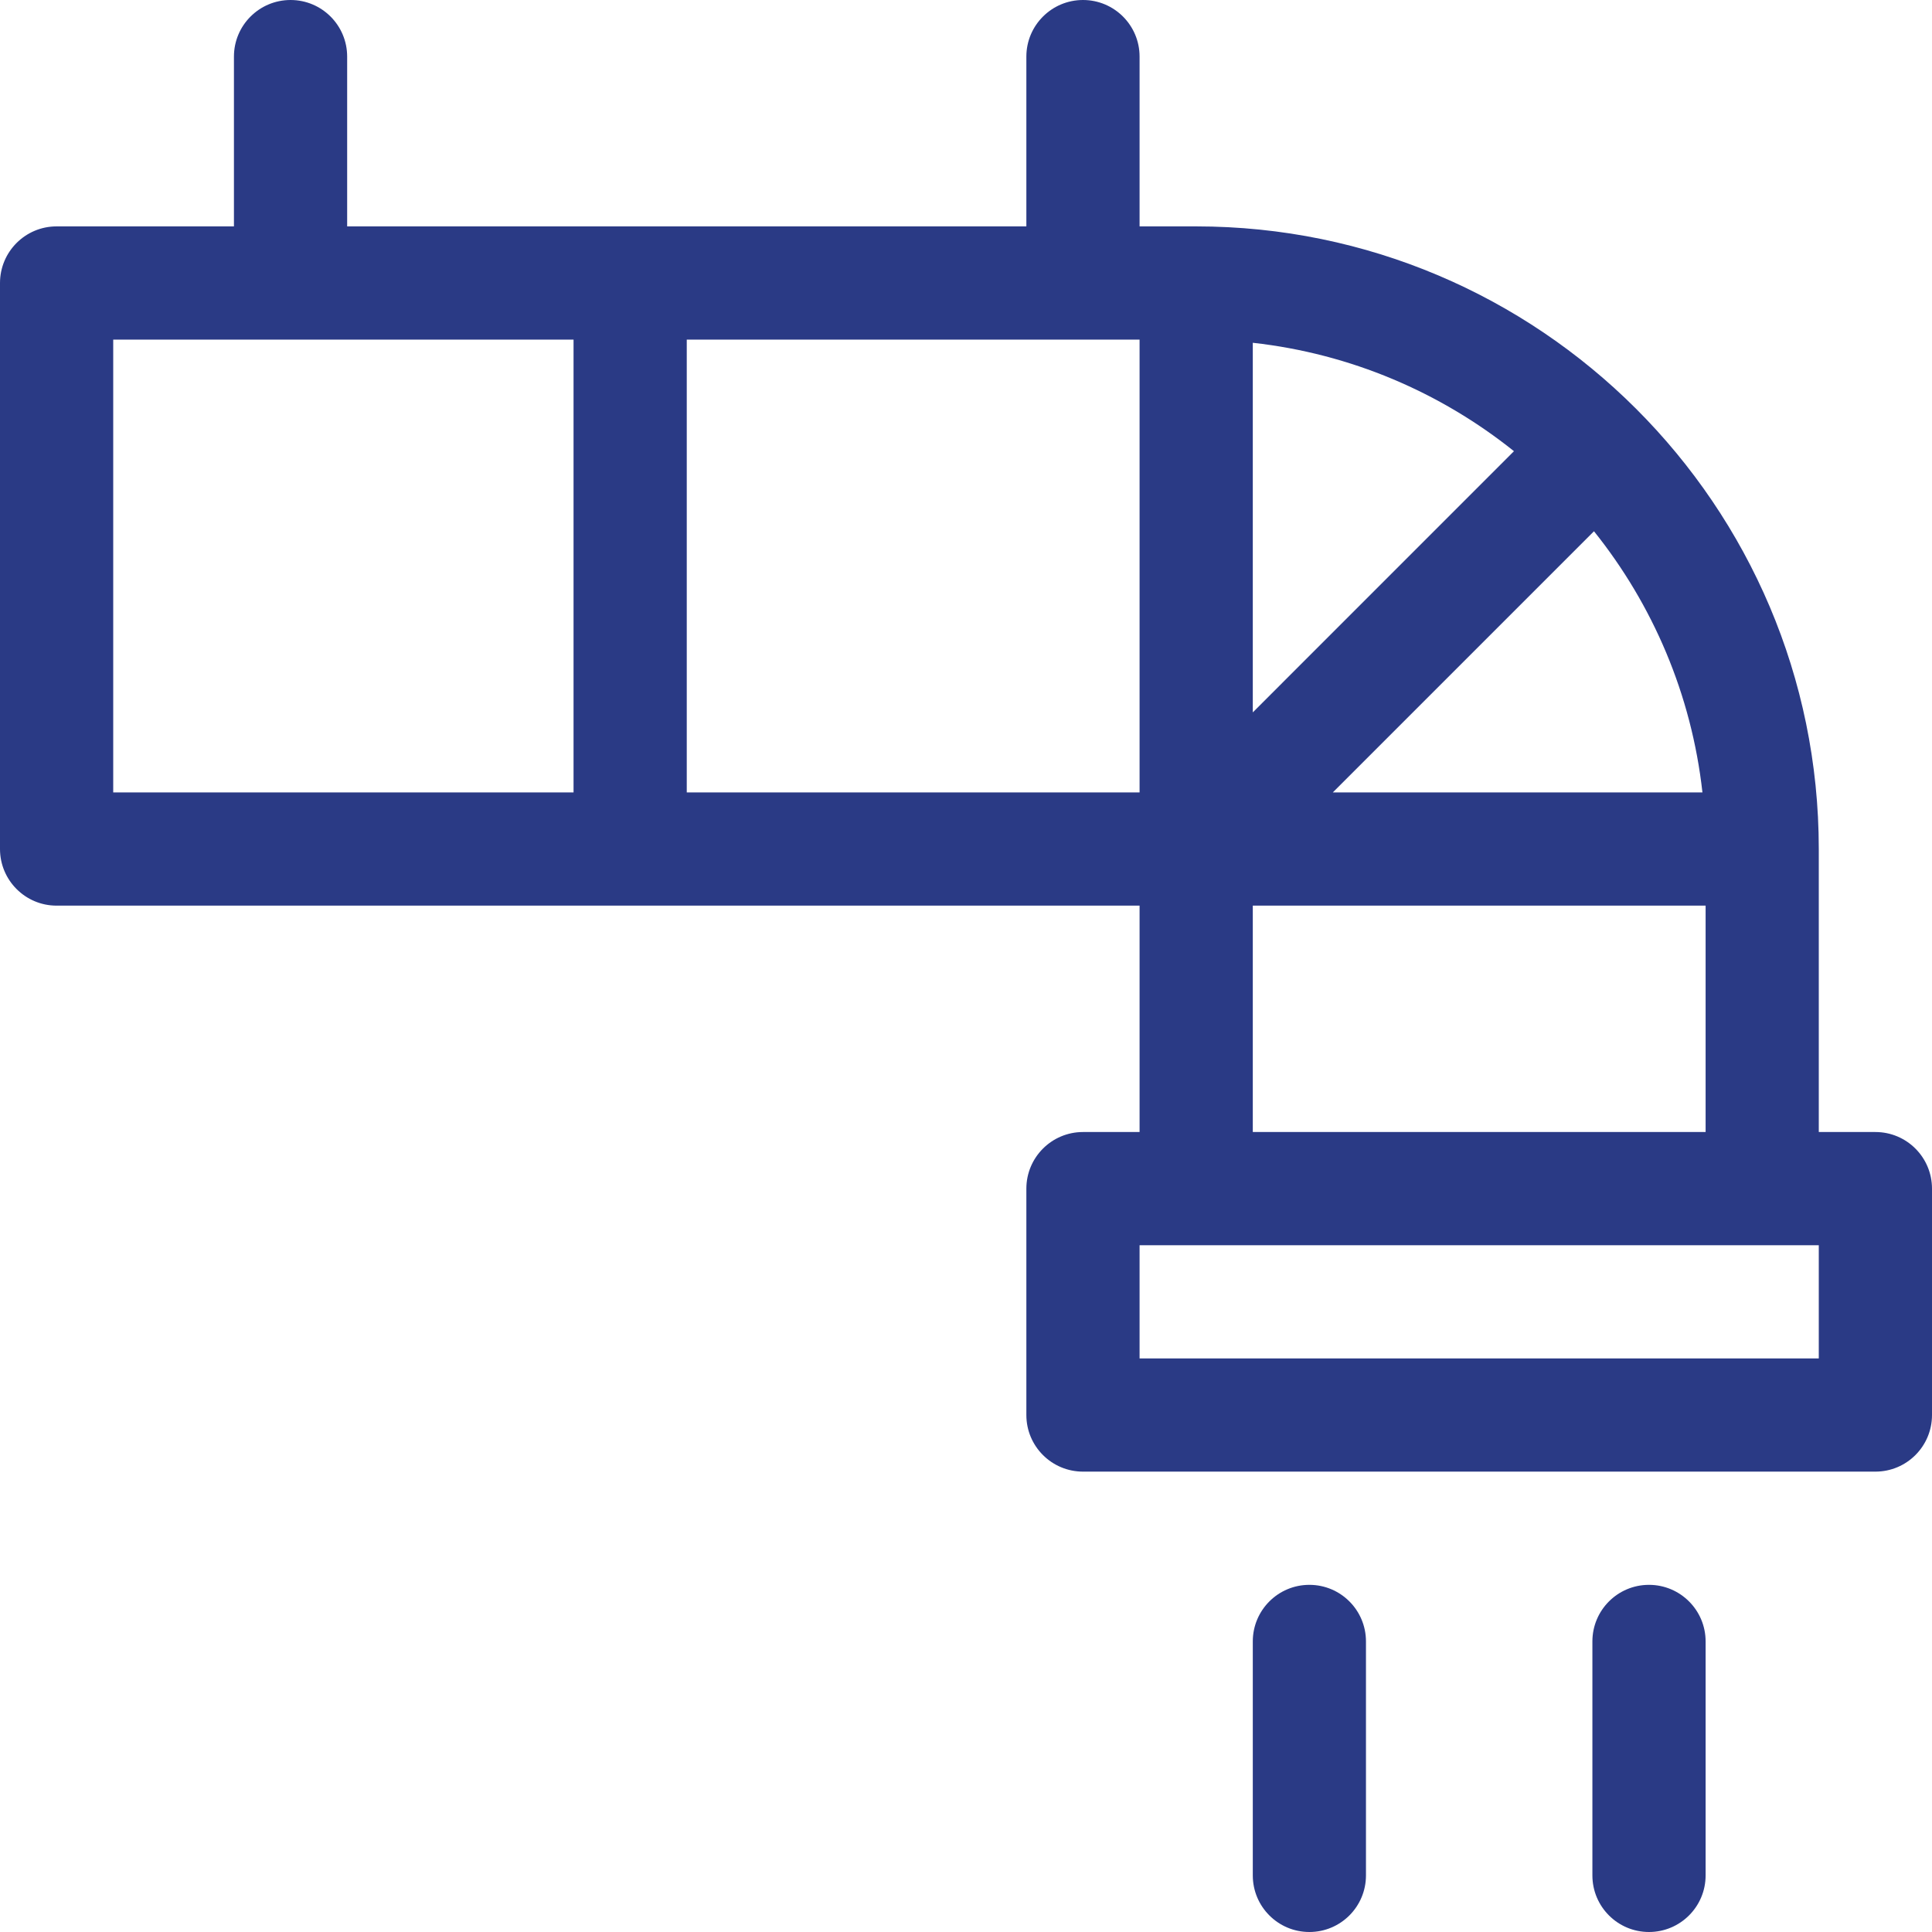 <svg width="45" height="45" viewBox="0 0 45 45" fill="none" xmlns="http://www.w3.org/2000/svg">
<g clip-path="url(#clip0_2773_923)">
<path d="M43.682 26.367H42.363V19.775C42.363 11.764 35.845 5.273 27.861 5.273H26.543V1.318C26.543 0.59 25.953 0 25.225 0C24.497 0 23.906 0.59 23.906 1.318V5.273H8.086V1.318C8.086 0.59 7.496 0 6.768 0C6.039 0 5.449 0.59 5.449 1.318V5.273H1.318C0.59 5.273 0 5.864 0 6.592V19.775C0 20.503 0.59 21.094 1.318 21.094H26.543V26.367H25.225C24.497 26.367 23.906 26.957 23.906 27.686V32.959C23.906 33.687 24.497 34.277 25.225 34.277H43.682C44.41 34.277 45 33.687 45 32.959V27.686C45 26.957 44.41 26.367 43.682 26.367ZM26.543 7.91V18.457H15.996V7.91H26.543ZM29.18 7.984C31.465 8.238 33.556 9.143 35.263 10.509L29.18 16.593V7.984ZM37.127 12.374C38.494 14.081 39.399 16.172 39.653 18.457H31.044L37.127 12.374ZM2.637 7.91H13.359V18.457H2.637V7.91ZM29.18 21.094H39.727V26.367H29.18V21.094ZM42.363 31.641H26.543V29.004H42.363V31.641Z" fill="#2A3A85"/>
<path d="M38.408 36.914C37.68 36.914 37.09 37.504 37.09 38.232V43.682C37.09 44.41 37.68 45 38.408 45C39.136 45 39.727 44.41 39.727 43.682V38.232C39.727 37.504 39.136 36.914 38.408 36.914Z" fill="#2A3A85"/>
<path d="M30.498 36.914C29.77 36.914 29.18 37.504 29.18 38.232V43.682C29.18 44.41 29.77 45 30.498 45C31.226 45 31.816 44.41 31.816 43.682V38.232C31.816 37.504 31.226 36.914 30.498 36.914Z" fill="#2A3A85"/>
</g>
<defs>
<clipPath id="clip0_2773_923">
<rect width="45" height="45" fill="white"/>
</clipPath>
</defs>
</svg>
